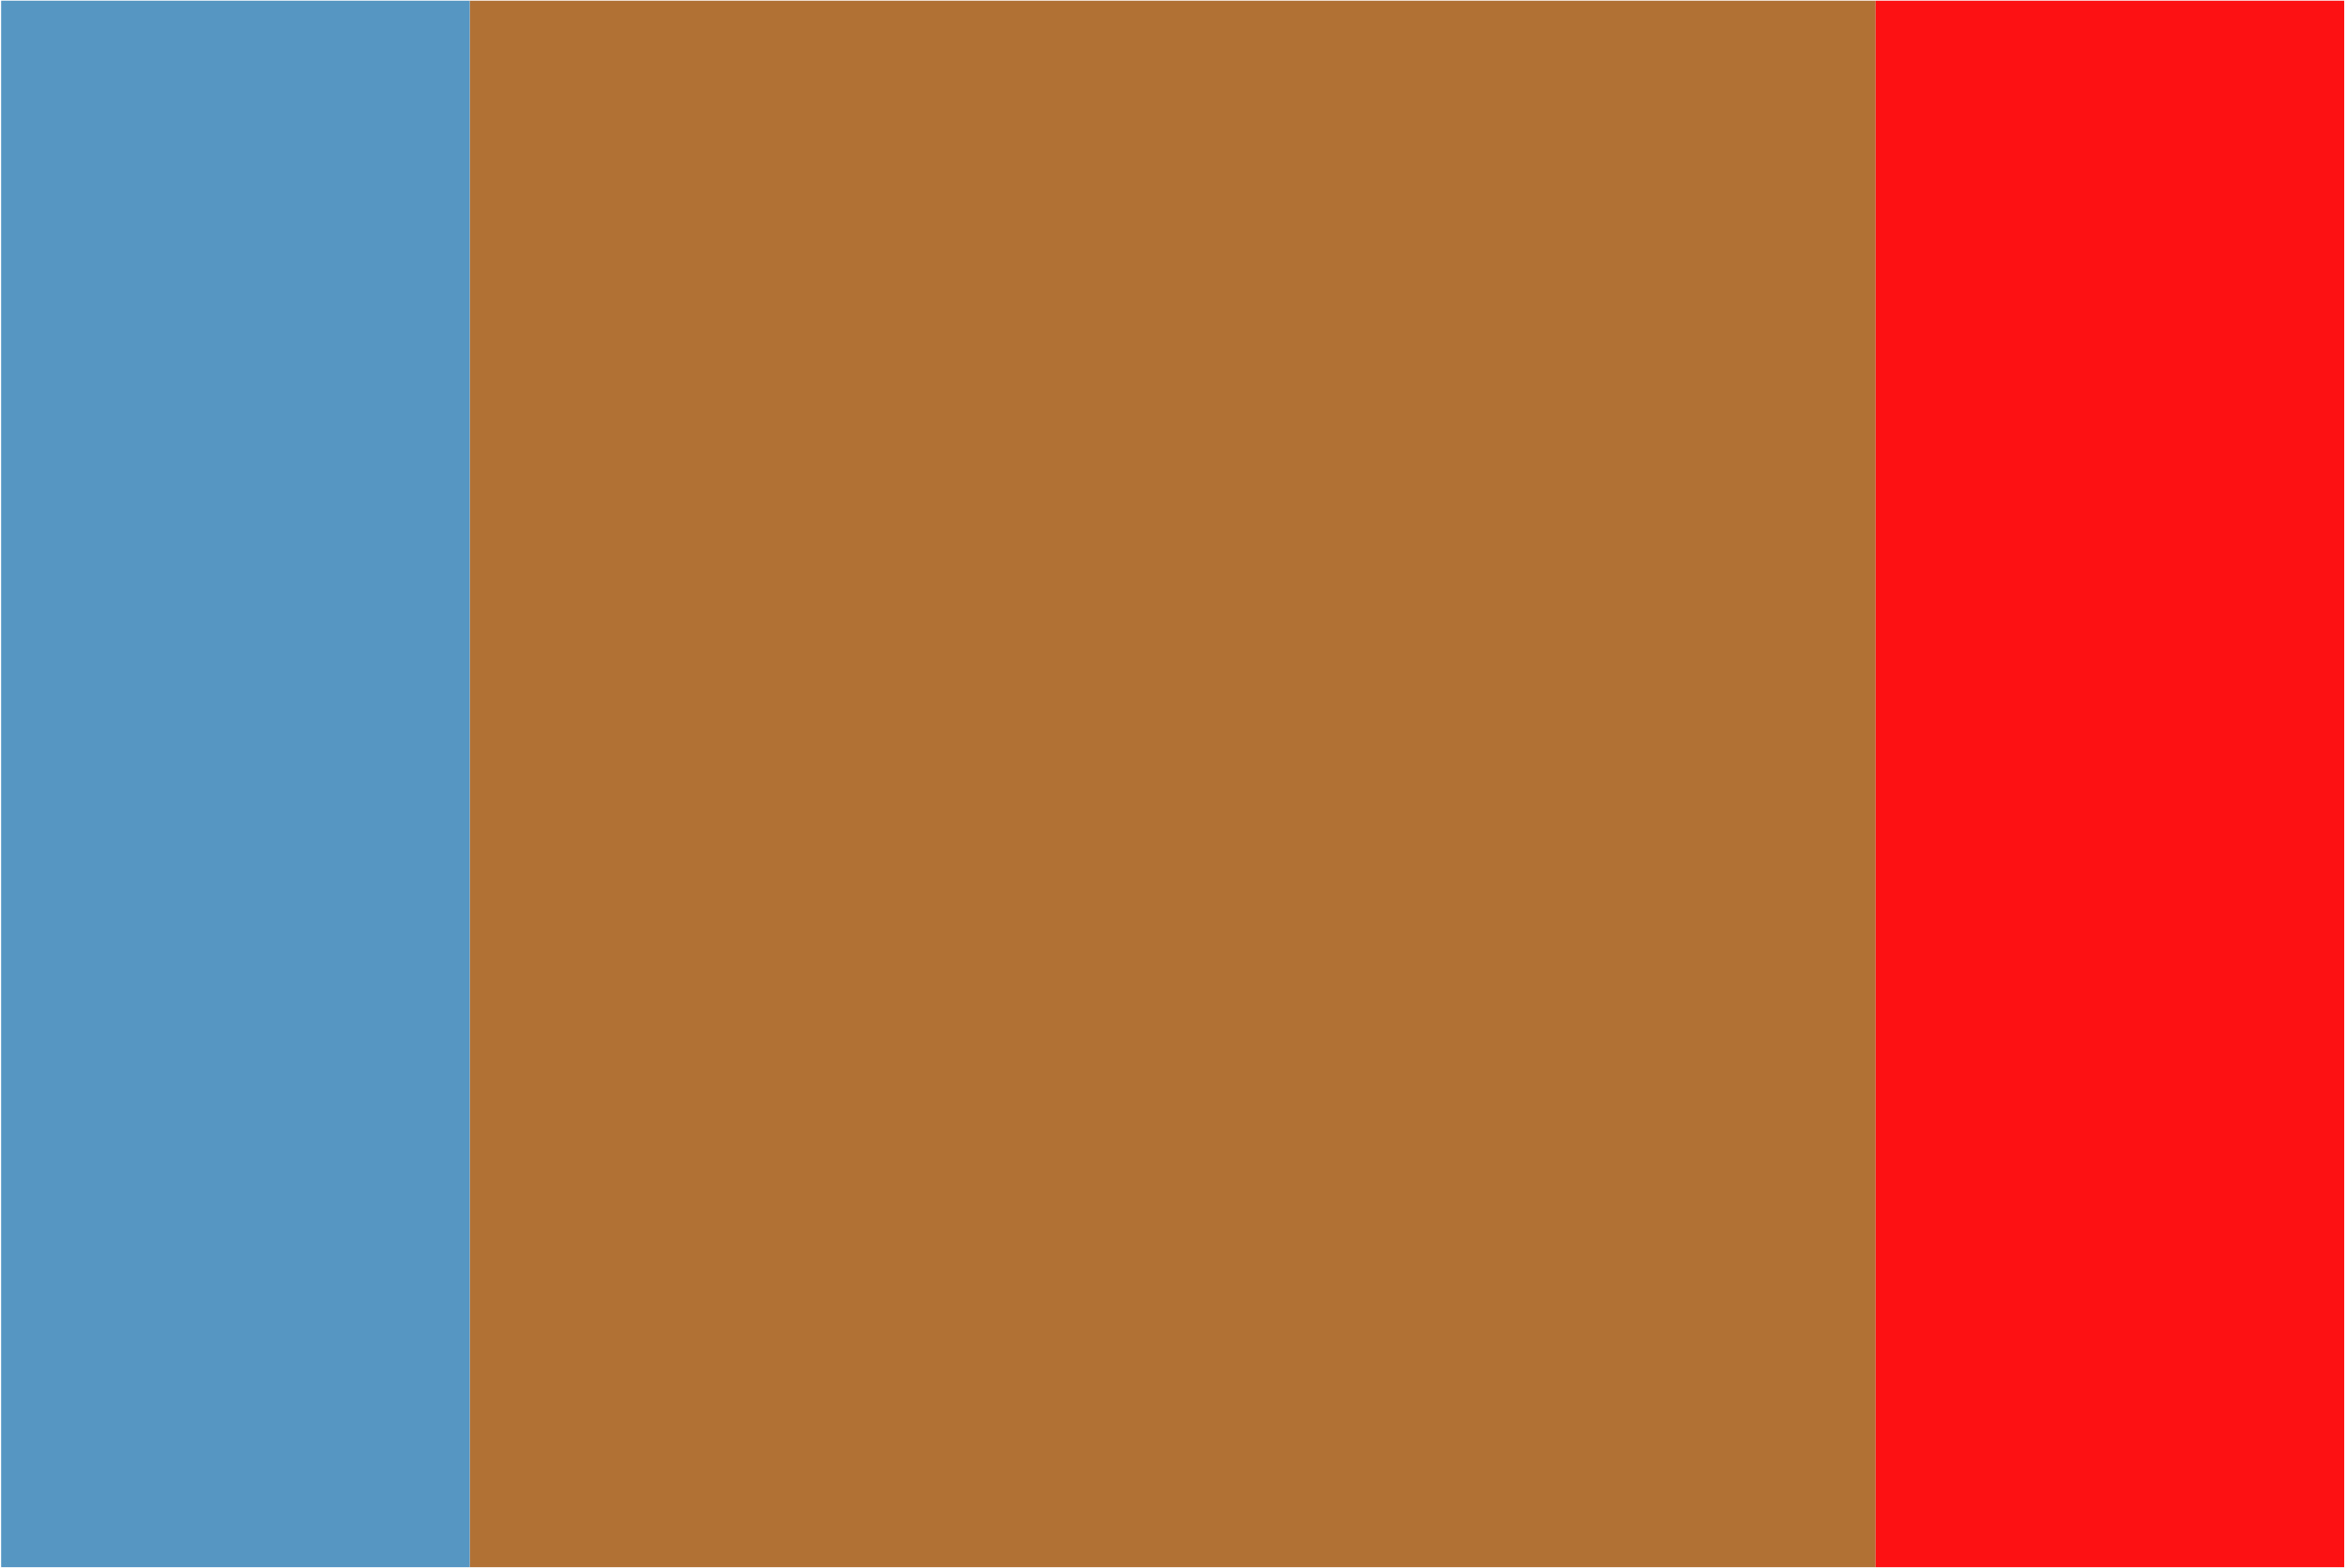 <?xml version="1.0" encoding="UTF-8" standalone="no"?>
<!-- Created with Inkscape (http://www.inkscape.org/) -->
<svg
   xmlns:svg="http://www.w3.org/2000/svg"
   xmlns="http://www.w3.org/2000/svg"
   version="1.0"
   width="600"
   height="401.159"
   id="svg4491">
  <defs
     id="defs4493" />
  <g
     transform="translate(-45.47,-67.476)"
     id="layer1">
    <g
       transform="matrix(0.339,0,0,0.339,278.301,209.152)"
       id="g4294">
      <rect
         width="1060.66"
         height="1181.878"
         x="-332.442"
         y="-417.397"
         id="rect3779"
         style="fill:#b17135;fill-opacity:1;fill-rule:evenodd;stroke:none;stroke-width:1;stroke-linecap:round;stroke-linejoin:round;stroke-miterlimit:4;stroke-dasharray:none;stroke-opacity:1" />
      <rect
         width="353.517"
         height="1181.878"
         x="-685.959"
         y="-417.397"
         id="rect4290"
         style="fill:#5596c3;fill-opacity:1;fill-rule:evenodd;stroke:none;stroke-width:1;stroke-linecap:round;stroke-linejoin:round;stroke-miterlimit:4;stroke-dasharray:none;stroke-opacity:1" />
      <rect
         width="353.517"
         height="1181.878"
         x="728.218"
         y="-417.397"
         id="rect4292"
         style="fill:#fd1112;fill-opacity:1;fill-rule:evenodd;stroke:none;stroke-width:1;stroke-linecap:round;stroke-linejoin:round;stroke-miterlimit:4;stroke-dasharray:none;stroke-opacity:1" />
    </g>
  </g>
  <g
     transform="translate(-45.47,-67.476)"
     id="layer3" />
  <g
     transform="translate(-45.47,-67.476)"
     id="layer4" />
  <g
     transform="translate(-45.47,-67.476)"
     id="layer5" />
  <g
     transform="translate(-45.47,-67.476)"
     id="layer6" />
</svg>
